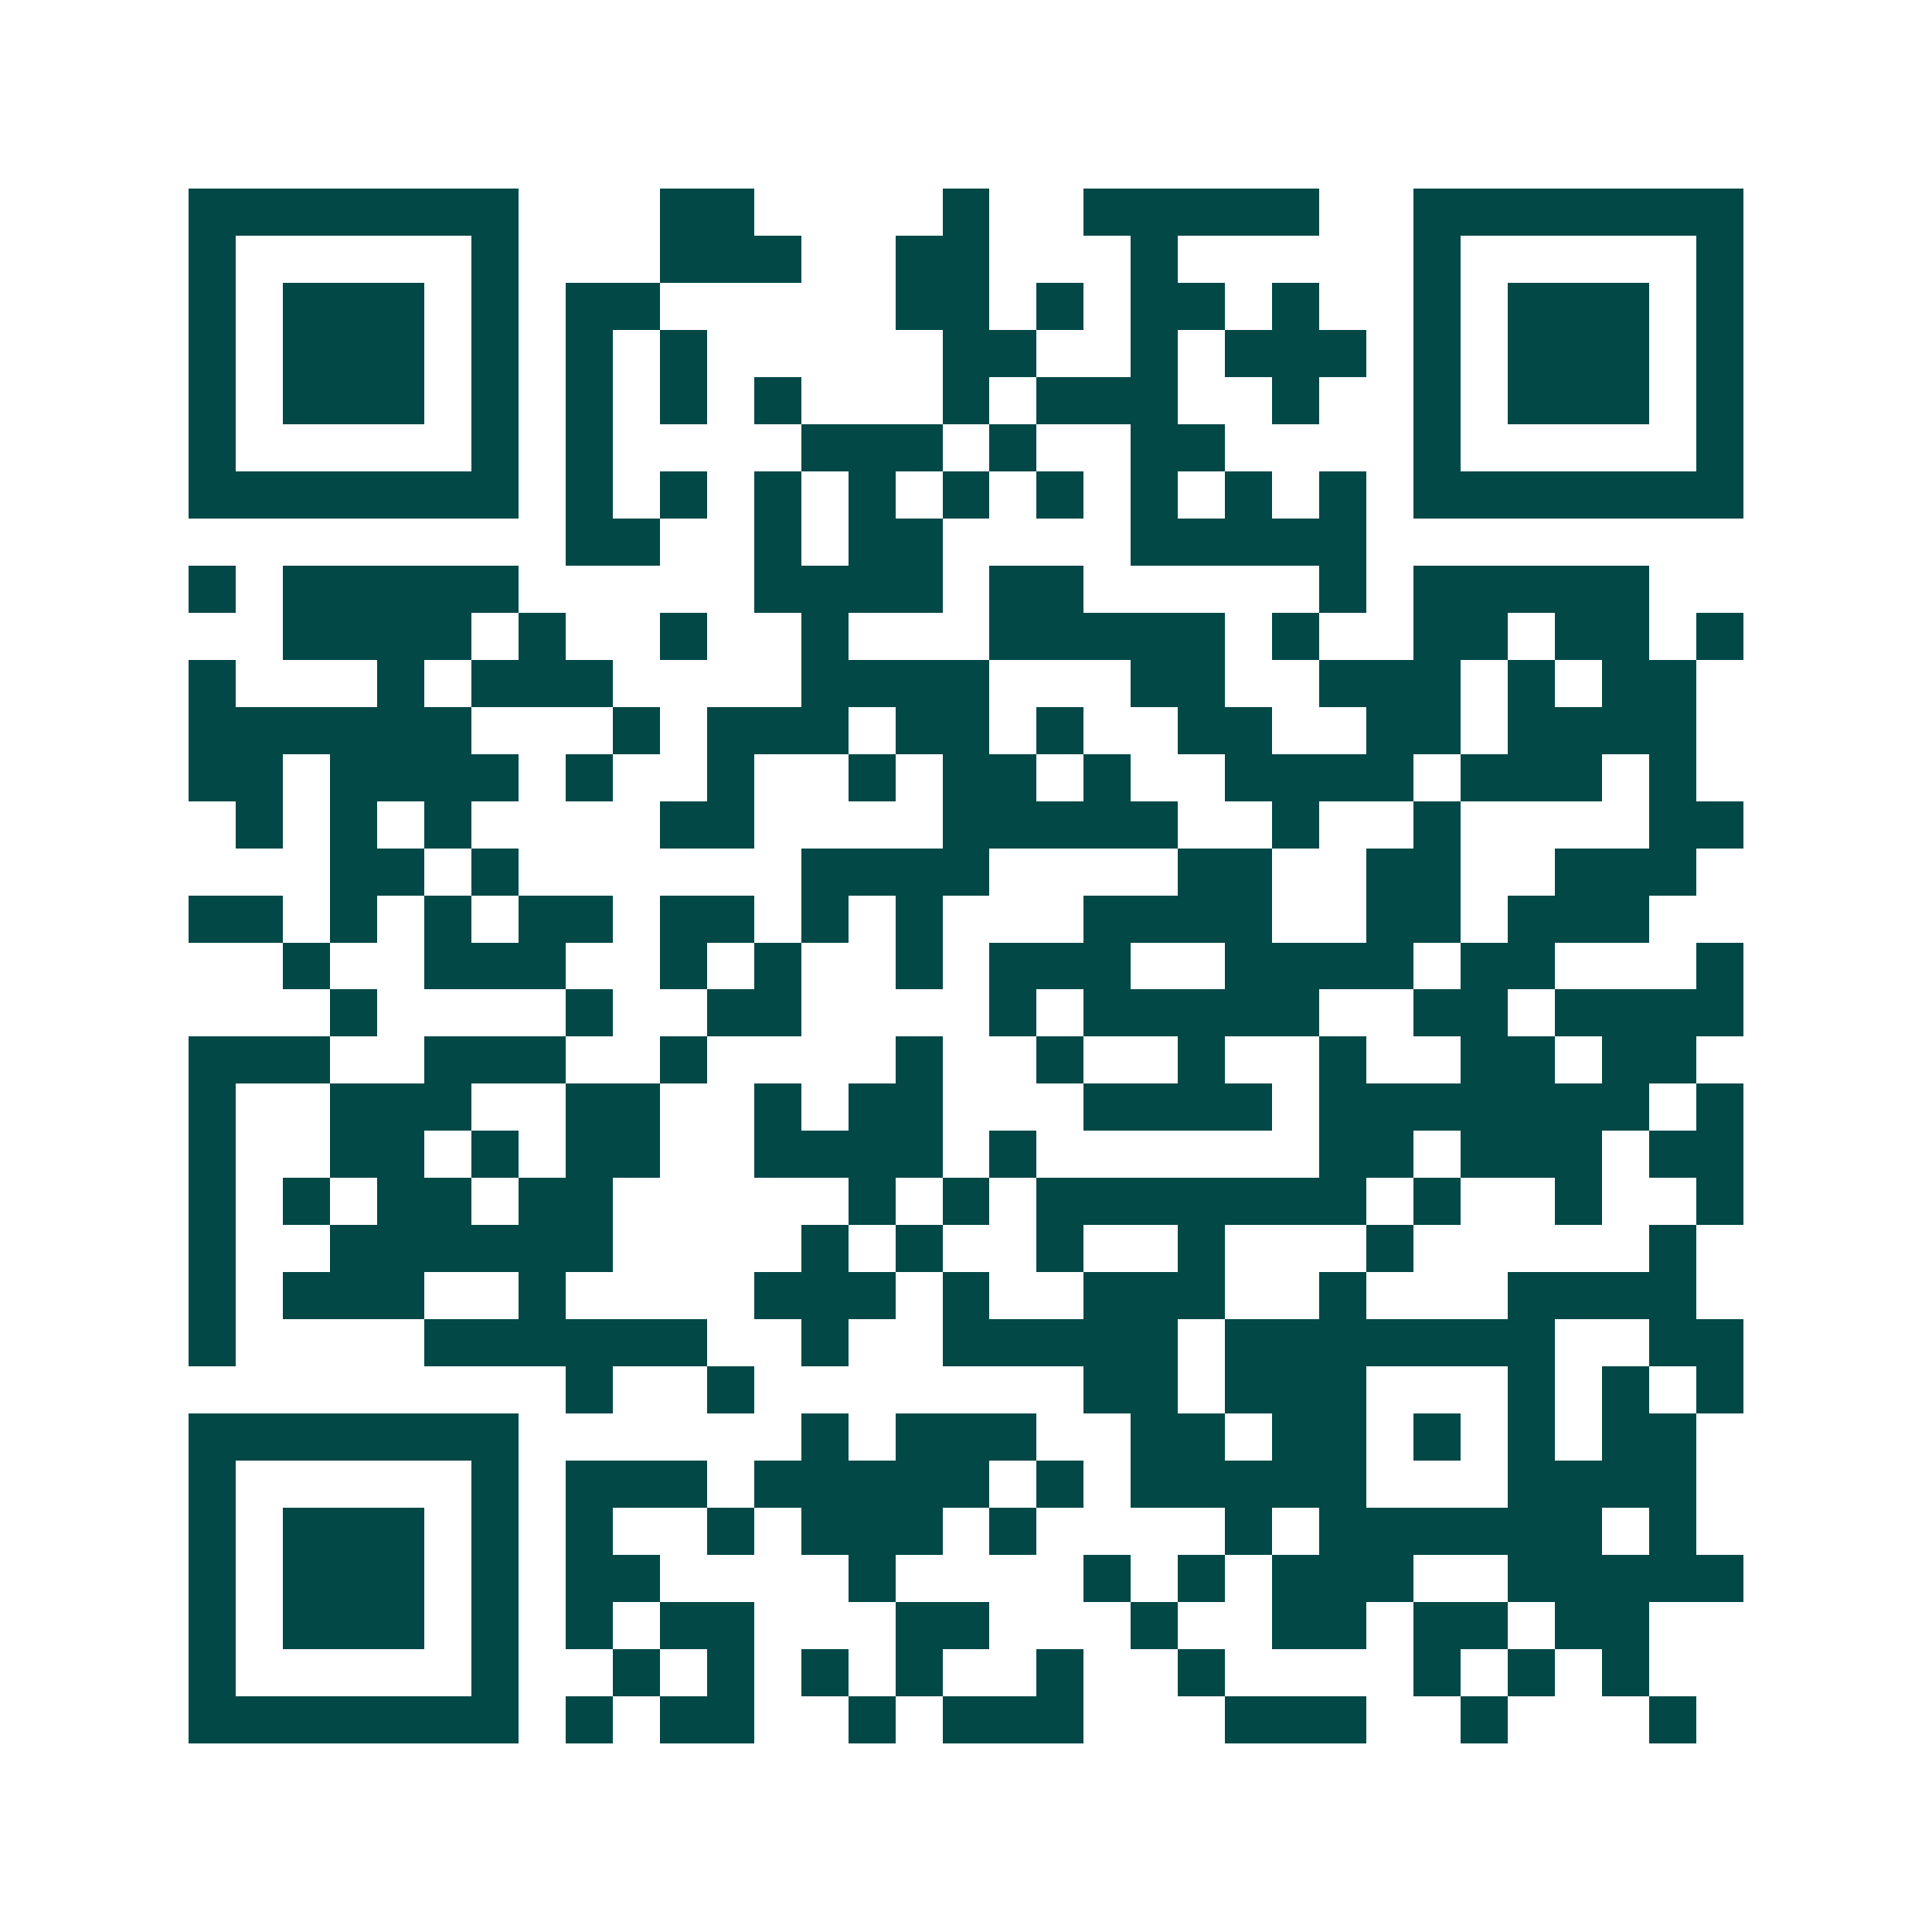 <svg xmlns="http://www.w3.org/2000/svg" width="200" height="200" viewBox="0 0 41 41" shape-rendering="crispEdges"><path fill="#ffffff" d="M0 0h41v41H0z"/><path stroke="#014847" d="M4 4.5h7m3 0h2m4 0h1m2 0h5m2 0h7M4 5.5h1m5 0h1m3 0h3m2 0h2m3 0h1m5 0h1m5 0h1M4 6.5h1m1 0h3m1 0h1m1 0h2m5 0h2m1 0h1m1 0h2m1 0h1m2 0h1m1 0h3m1 0h1M4 7.5h1m1 0h3m1 0h1m1 0h1m1 0h1m5 0h2m2 0h1m1 0h3m1 0h1m1 0h3m1 0h1M4 8.5h1m1 0h3m1 0h1m1 0h1m1 0h1m1 0h1m3 0h1m1 0h3m2 0h1m2 0h1m1 0h3m1 0h1M4 9.5h1m5 0h1m1 0h1m4 0h3m1 0h1m2 0h2m4 0h1m5 0h1M4 10.5h7m1 0h1m1 0h1m1 0h1m1 0h1m1 0h1m1 0h1m1 0h1m1 0h1m1 0h1m1 0h7M12 11.5h2m2 0h1m1 0h2m4 0h5M4 12.5h1m1 0h5m5 0h4m1 0h2m5 0h1m1 0h5M6 13.5h4m1 0h1m2 0h1m2 0h1m3 0h5m1 0h1m2 0h2m1 0h2m1 0h1M4 14.5h1m3 0h1m1 0h3m4 0h4m3 0h2m2 0h3m1 0h1m1 0h2M4 15.5h6m3 0h1m1 0h3m1 0h2m1 0h1m2 0h2m2 0h2m1 0h4M4 16.5h2m1 0h4m1 0h1m2 0h1m2 0h1m1 0h2m1 0h1m2 0h4m1 0h3m1 0h1M5 17.5h1m1 0h1m1 0h1m4 0h2m4 0h5m2 0h1m2 0h1m4 0h2M7 18.5h2m1 0h1m6 0h4m4 0h2m2 0h2m2 0h3M4 19.5h2m1 0h1m1 0h1m1 0h2m1 0h2m1 0h1m1 0h1m3 0h4m2 0h2m1 0h3M6 20.5h1m2 0h3m2 0h1m1 0h1m2 0h1m1 0h3m2 0h4m1 0h2m3 0h1M7 21.5h1m4 0h1m2 0h2m4 0h1m1 0h5m2 0h2m1 0h4M4 22.5h3m2 0h3m2 0h1m4 0h1m2 0h1m2 0h1m2 0h1m2 0h2m1 0h2M4 23.5h1m2 0h3m2 0h2m2 0h1m1 0h2m3 0h4m1 0h7m1 0h1M4 24.5h1m2 0h2m1 0h1m1 0h2m2 0h4m1 0h1m6 0h2m1 0h3m1 0h2M4 25.5h1m1 0h1m1 0h2m1 0h2m5 0h1m1 0h1m1 0h7m1 0h1m2 0h1m2 0h1M4 26.5h1m2 0h6m4 0h1m1 0h1m2 0h1m2 0h1m3 0h1m5 0h1M4 27.5h1m1 0h3m2 0h1m4 0h3m1 0h1m2 0h3m2 0h1m3 0h4M4 28.5h1m4 0h6m2 0h1m2 0h5m1 0h7m2 0h2M12 29.5h1m2 0h1m7 0h2m1 0h3m3 0h1m1 0h1m1 0h1M4 30.5h7m6 0h1m1 0h3m2 0h2m1 0h2m1 0h1m1 0h1m1 0h2M4 31.5h1m5 0h1m1 0h3m1 0h5m1 0h1m1 0h5m3 0h4M4 32.5h1m1 0h3m1 0h1m1 0h1m2 0h1m1 0h3m1 0h1m4 0h1m1 0h6m1 0h1M4 33.5h1m1 0h3m1 0h1m1 0h2m4 0h1m4 0h1m1 0h1m1 0h3m2 0h5M4 34.5h1m1 0h3m1 0h1m1 0h1m1 0h2m3 0h2m3 0h1m2 0h2m1 0h2m1 0h2M4 35.5h1m5 0h1m2 0h1m1 0h1m1 0h1m1 0h1m2 0h1m2 0h1m4 0h1m1 0h1m1 0h1M4 36.5h7m1 0h1m1 0h2m2 0h1m1 0h3m3 0h3m2 0h1m3 0h1"/></svg>
